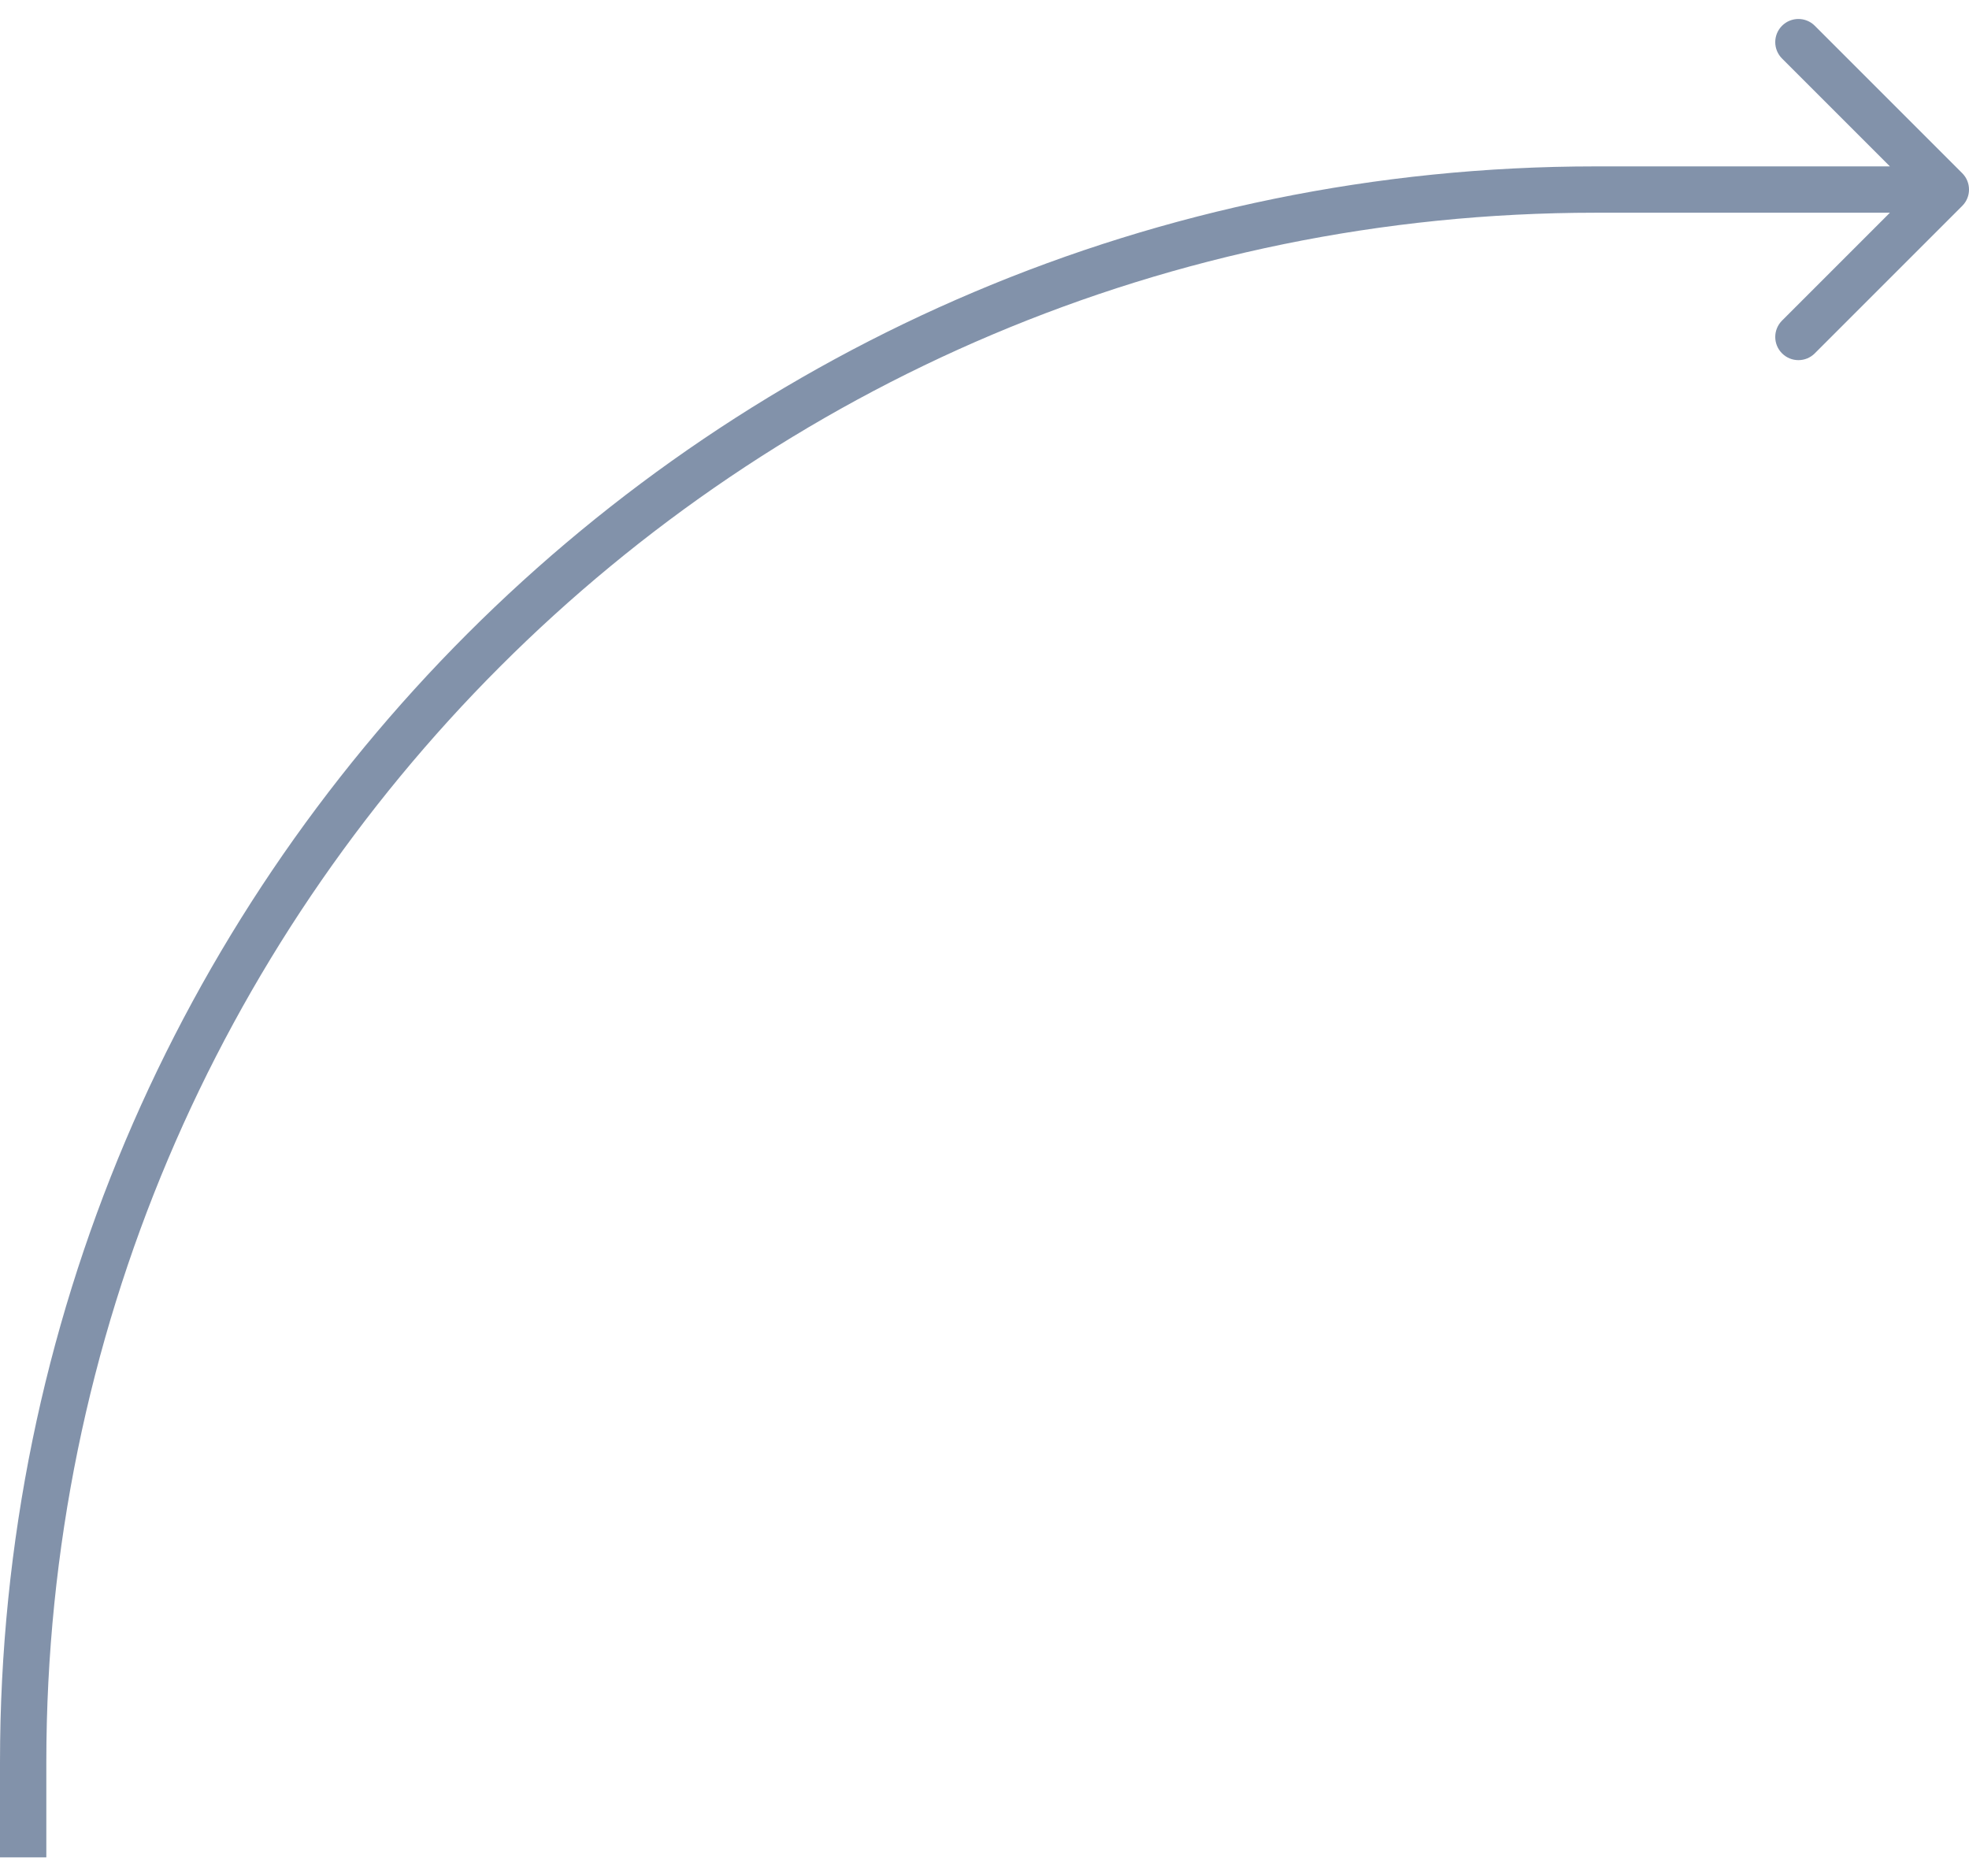 <svg width="85" height="81" viewBox="0 0 85 81" fill="none" xmlns="http://www.w3.org/2000/svg">
<path d="M84.707 8.89C85.098 8.5 85.098 7.867 84.707 7.476L78.343 1.112C77.953 0.722 77.32 0.722 76.929 1.112C76.538 1.503 76.538 2.136 76.929 2.526L82.586 8.183L76.929 13.84C76.538 14.231 76.538 14.864 76.929 15.254C77.32 15.645 77.953 15.645 78.343 15.254L84.707 8.89ZM2 80.183L2 76.069L1.02389e-05 76.069L1.01417e-05 80.183L2 80.183ZM68.886 9.183L82.963 9.183L82.963 7.183L68.886 7.183L68.886 9.183ZM82.963 9.183L84 9.183L84 7.183L82.963 7.183L82.963 9.183ZM2 76.069C2 39.129 31.946 9.183 68.886 9.183L68.886 7.183C30.841 7.183 1.89037e-06 38.024 1.02389e-05 76.069L2 76.069Z" fill="#072757" fill-opacity="0.5"/>
</svg>